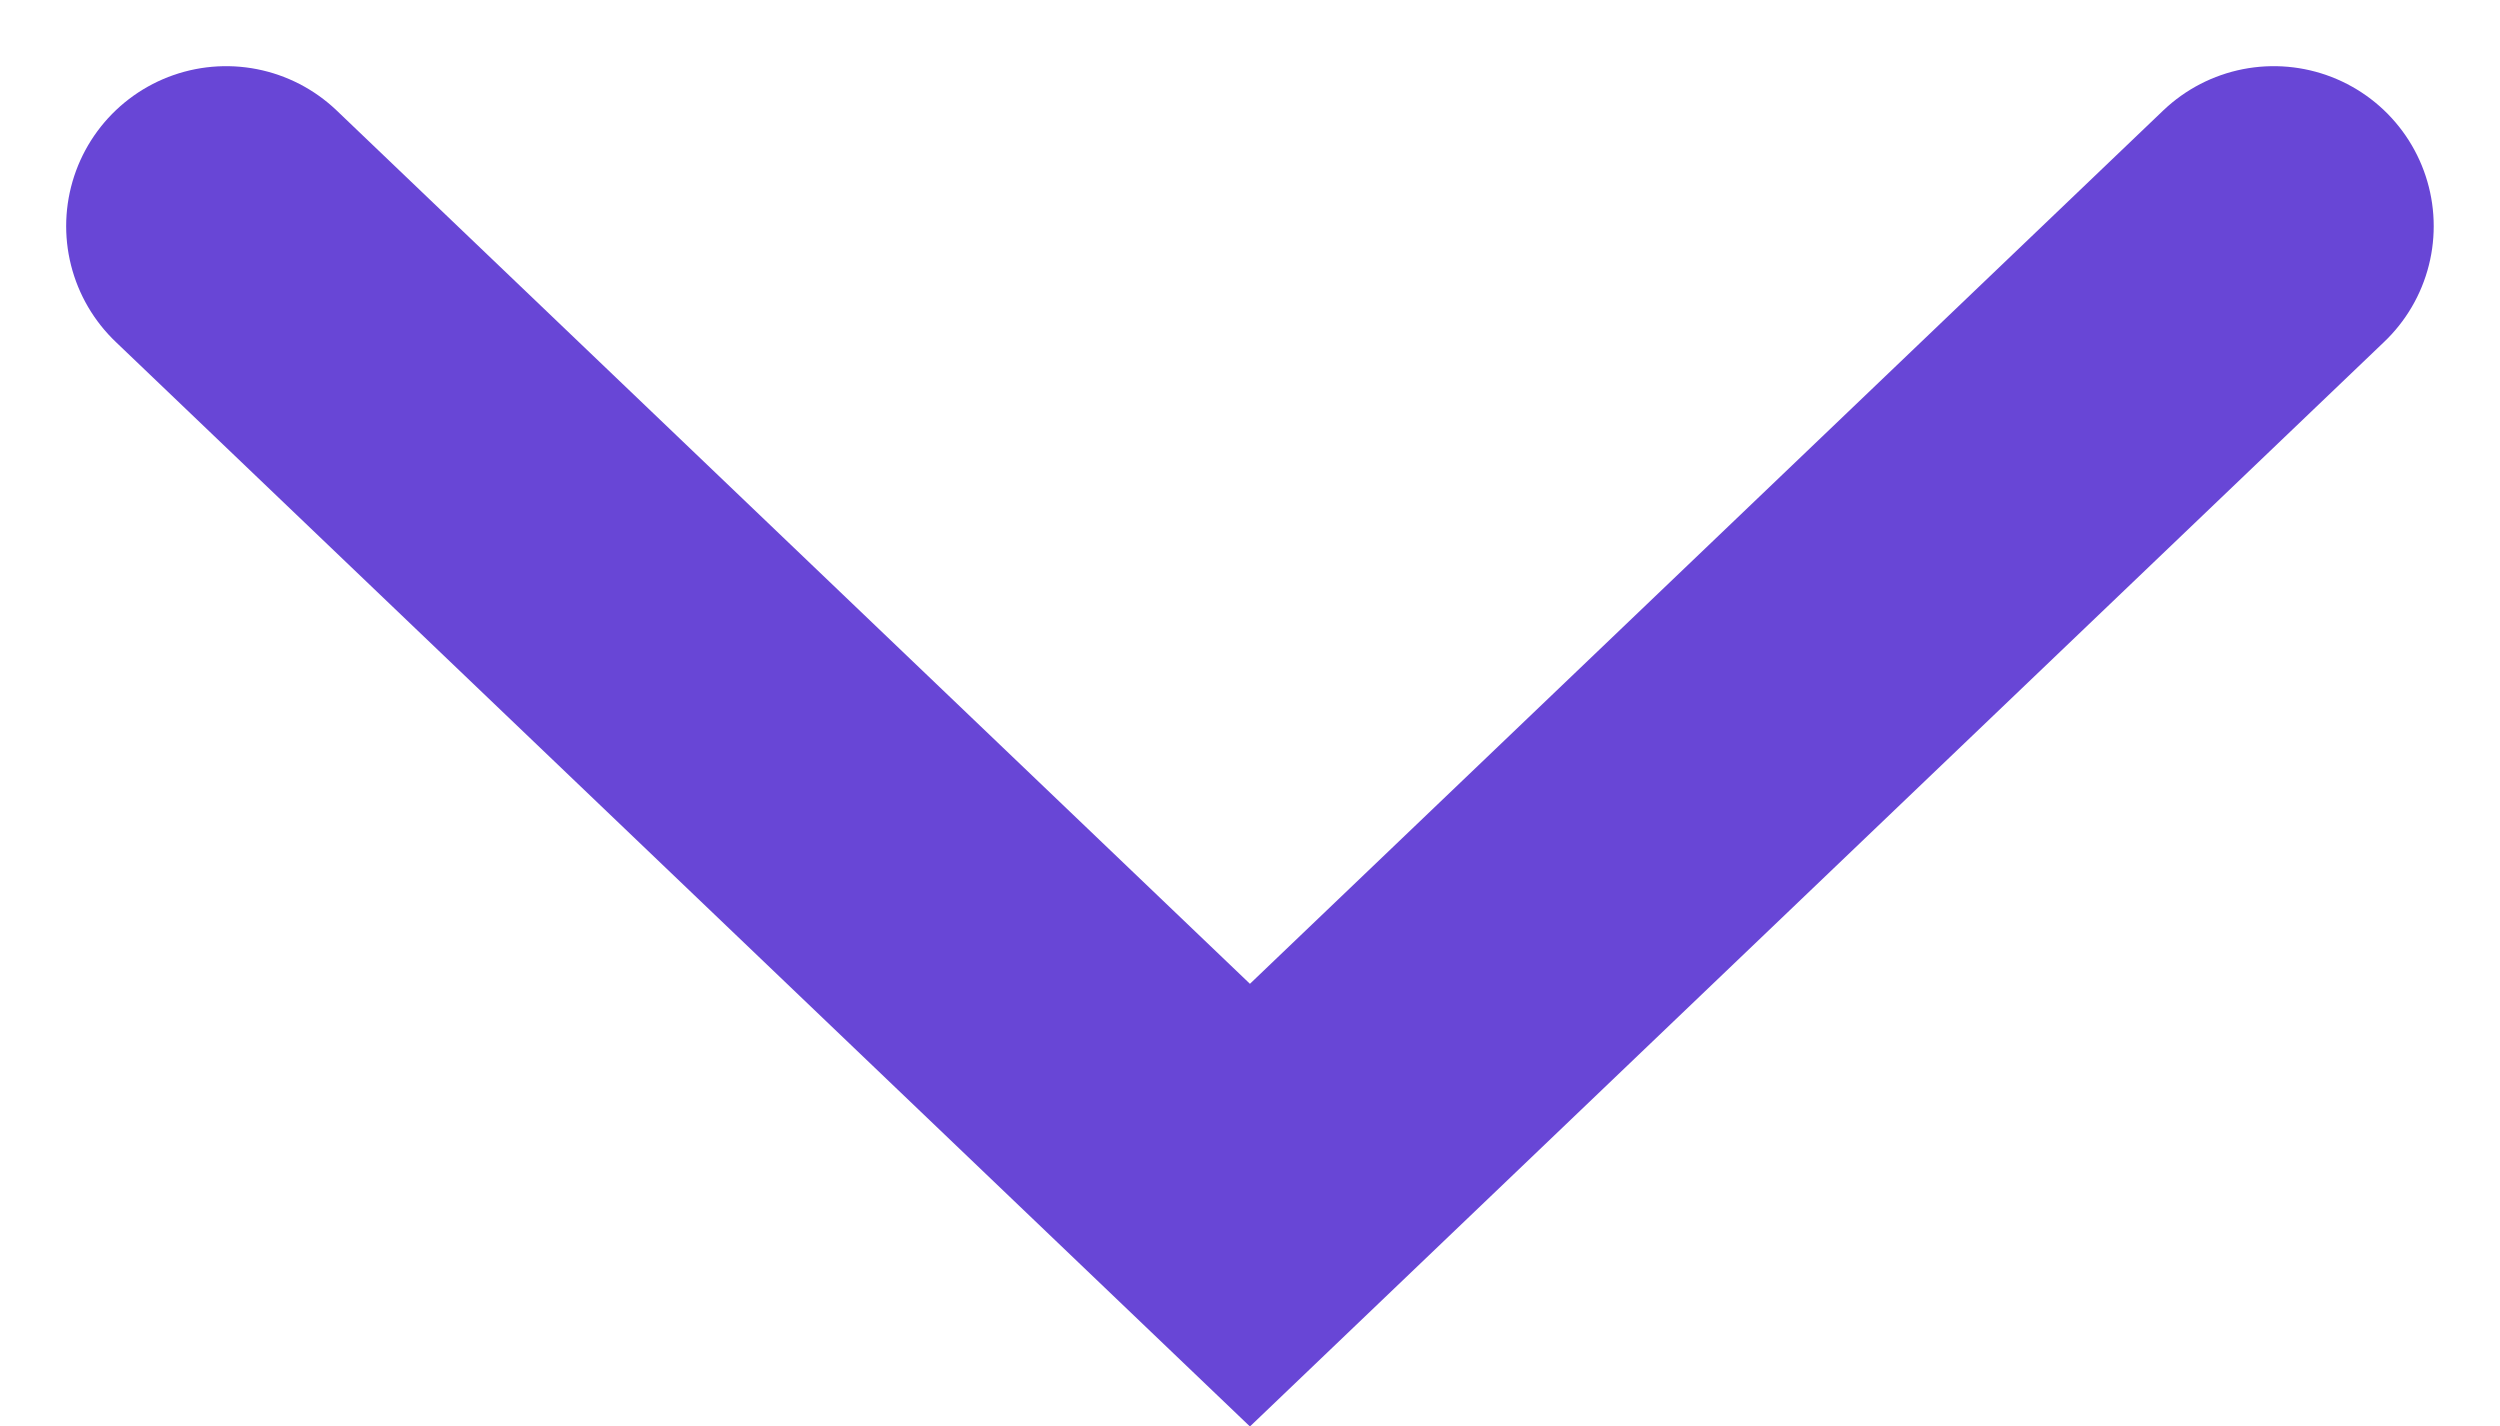 <svg xmlns="http://www.w3.org/2000/svg" width="19.535" height="11.146" viewBox="0 0 19.535 11.146"><defs><style>.a{fill:none;stroke:#6846D6;stroke-linecap:round;stroke-width:2.5px;}</style></defs><path class="a" d="M949,1386l8,7.65,8-7.65" transform="translate(-947.233 -1384.233)"/></svg>